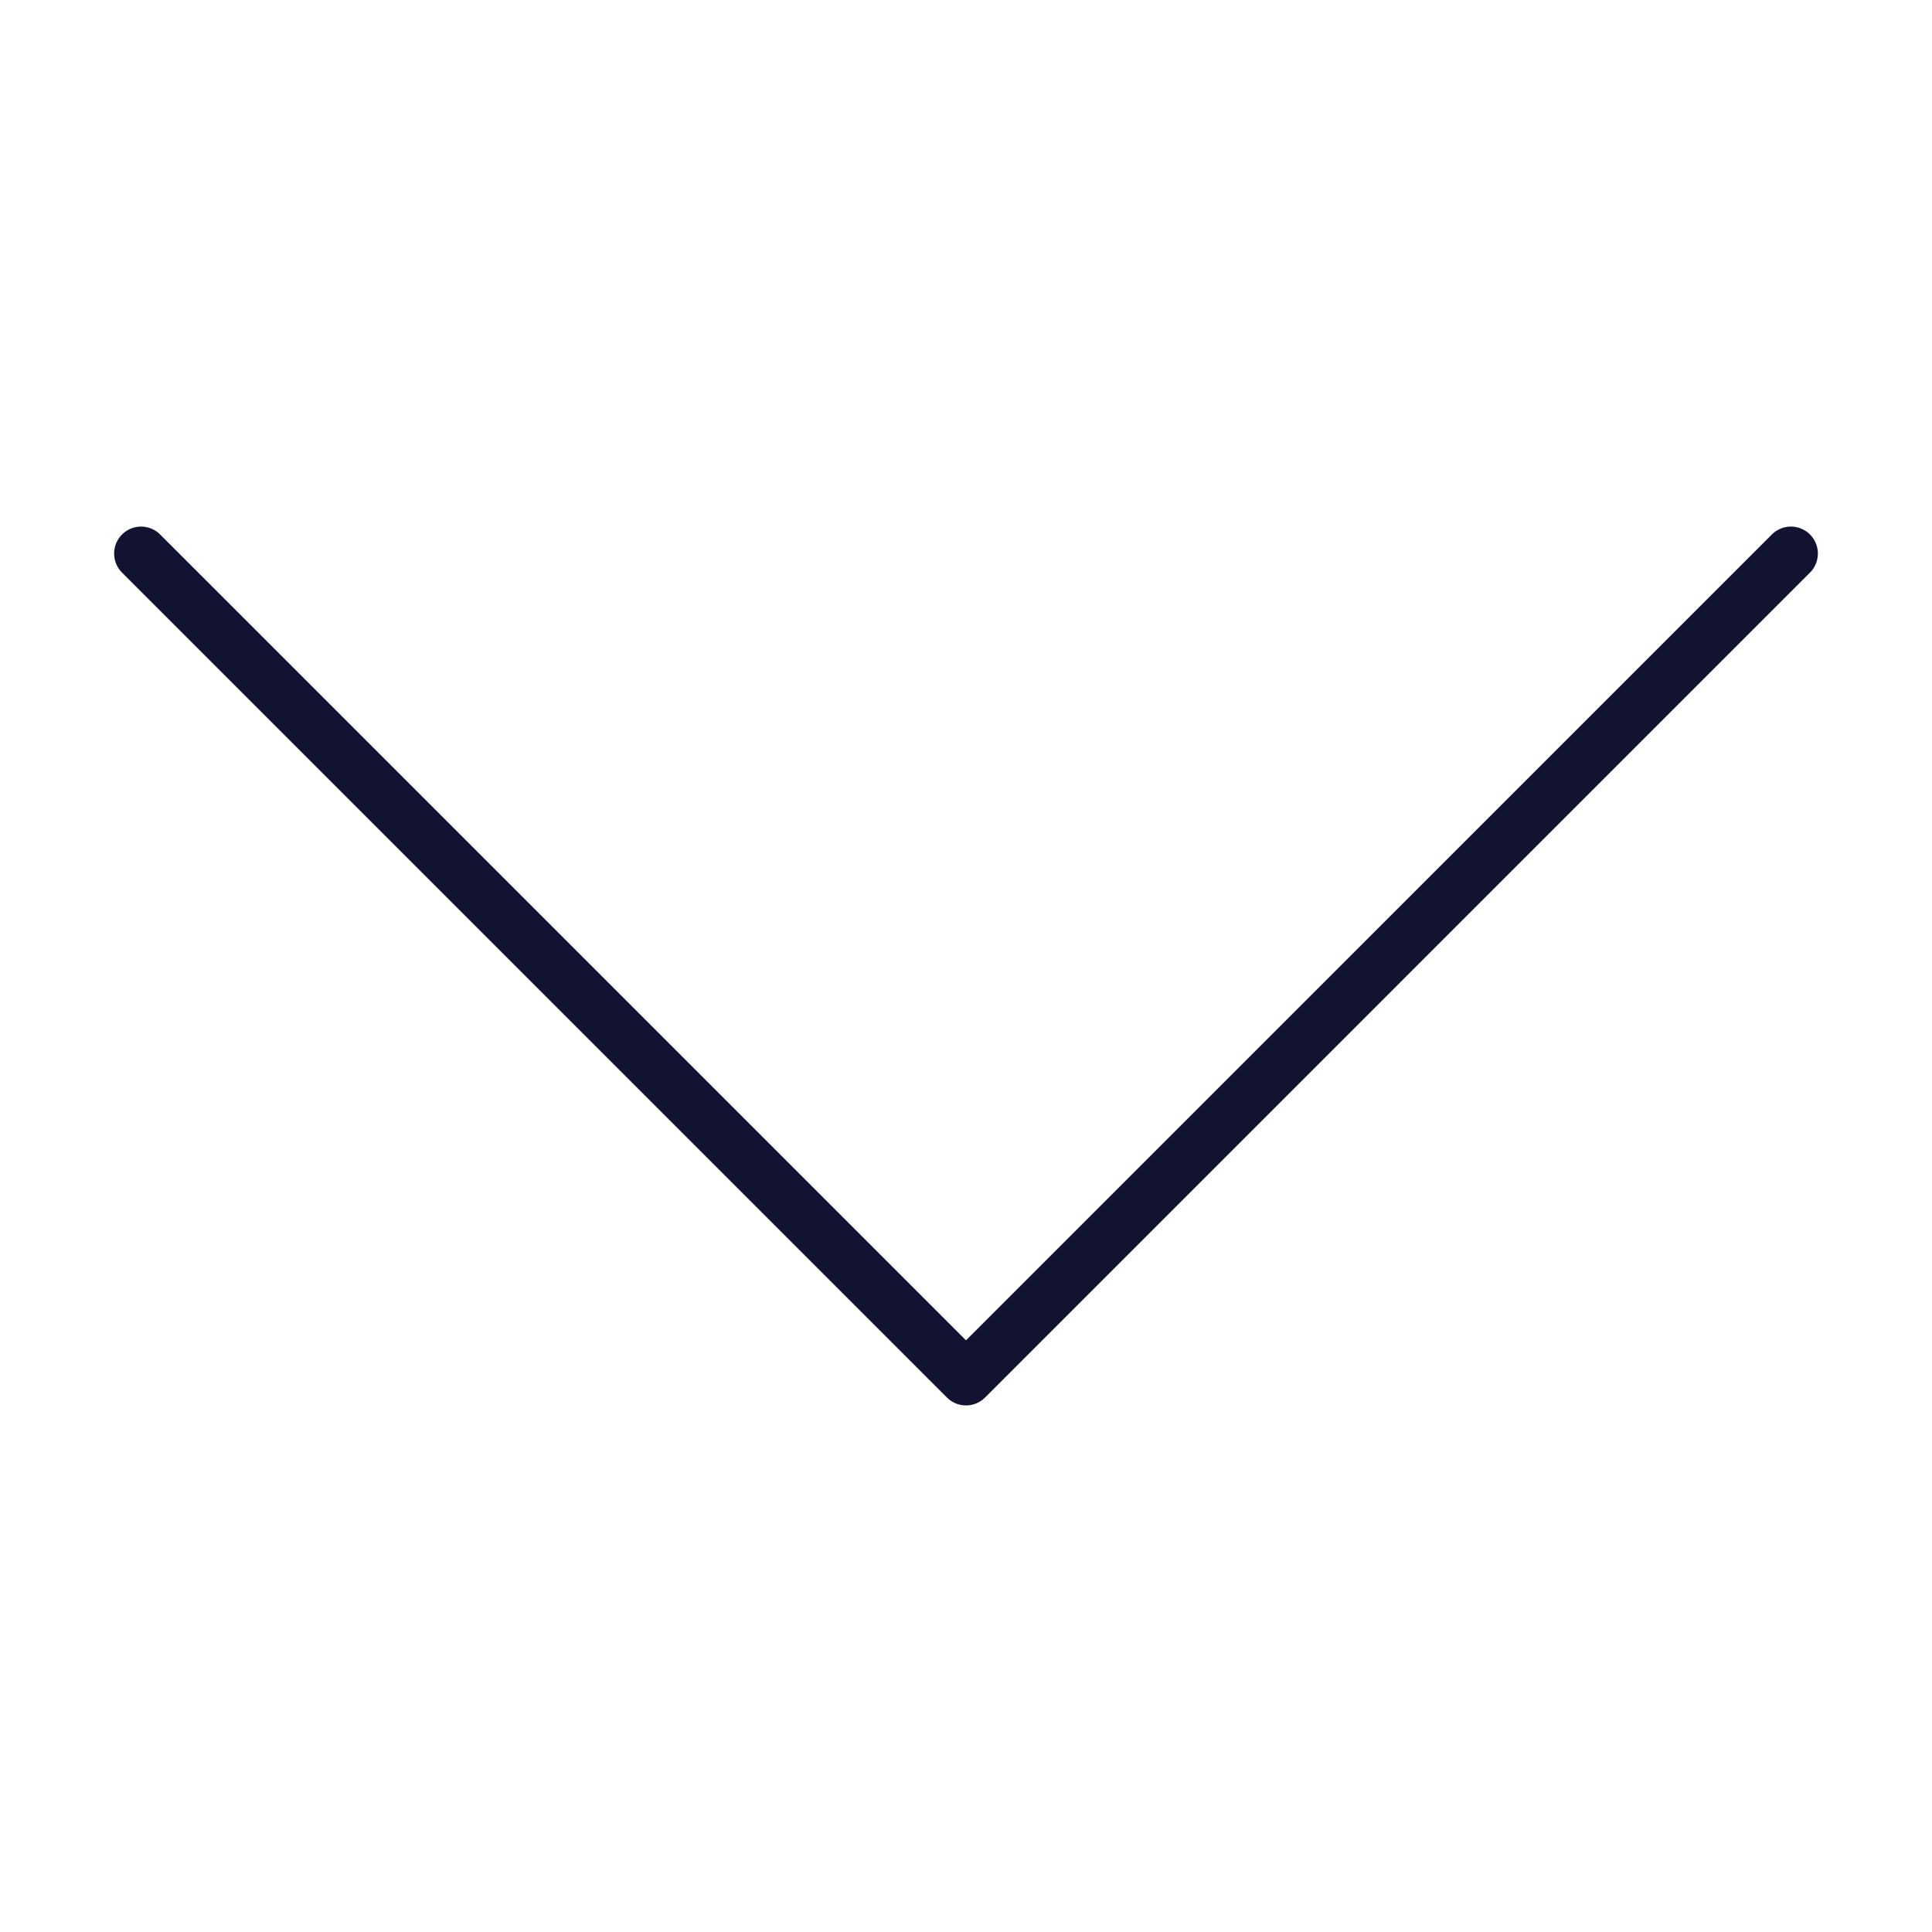 <svg xmlns="http://www.w3.org/2000/svg" width="430" height="430" fill="none" viewBox="0 0 430 430"><path stroke="#121331" stroke-linecap="round" stroke-linejoin="round" stroke-miterlimit="14.8" stroke-width="12" d="M398.6 123.2 215 306.8 31.4 123.2"/></svg>